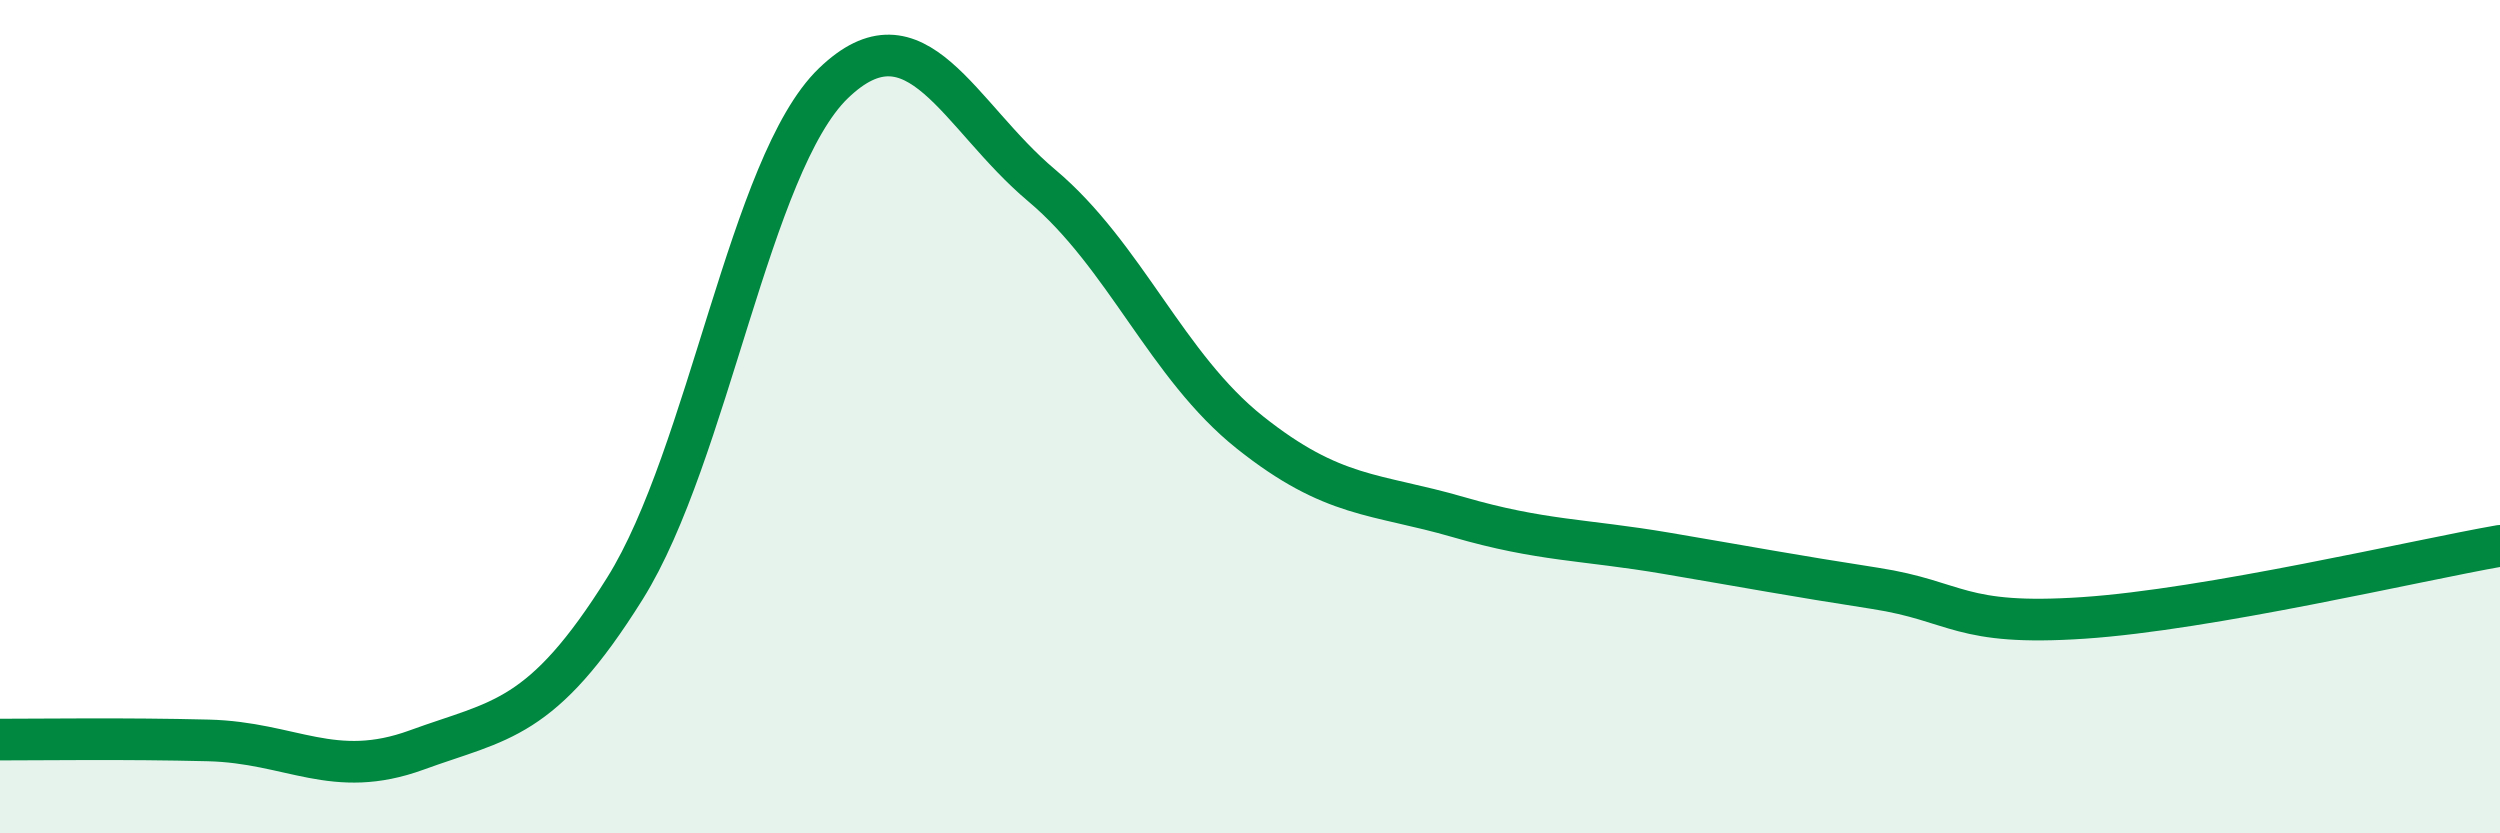 
    <svg width="60" height="20" viewBox="0 0 60 20" xmlns="http://www.w3.org/2000/svg">
      <path
        d="M 0,17.75 C 1,17.75 3,17.72 5,17.77 C 7,17.82 8,18.73 10,18 C 12,17.27 13,17.32 15,14.12 C 17,10.92 18,3.93 20,2 C 22,0.07 23,2.77 25,4.45 C 27,6.13 28,8.79 30,10.38 C 32,11.97 33,11.83 35,12.41 C 37,12.99 38,12.94 40,13.28 C 42,13.62 43,13.81 45,14.12 C 47,14.43 47,15.03 50,14.83 C 53,14.63 58,13.45 60,13.1L60 20L0 20Z"
        fill="#008740"
        opacity="0.1"
        stroke-linecap="round"
        stroke-linejoin="round"
      />
      <path
        d="M 0,17.75 C 1,17.75 3,17.72 5,17.77 C 7,17.82 8,18.73 10,18 C 12,17.27 13,17.32 15,14.12 C 17,10.92 18,3.93 20,2 C 22,0.07 23,2.77 25,4.45 C 27,6.13 28,8.79 30,10.38 C 32,11.97 33,11.83 35,12.41 C 37,12.99 38,12.94 40,13.28 C 42,13.62 43,13.81 45,14.12 C 47,14.43 47,15.03 50,14.83 C 53,14.63 58,13.45 60,13.1"
        stroke="#008740"
        stroke-width="1"
        fill="none"
        stroke-linecap="round"
        stroke-linejoin="round"
      />
    </svg>
  